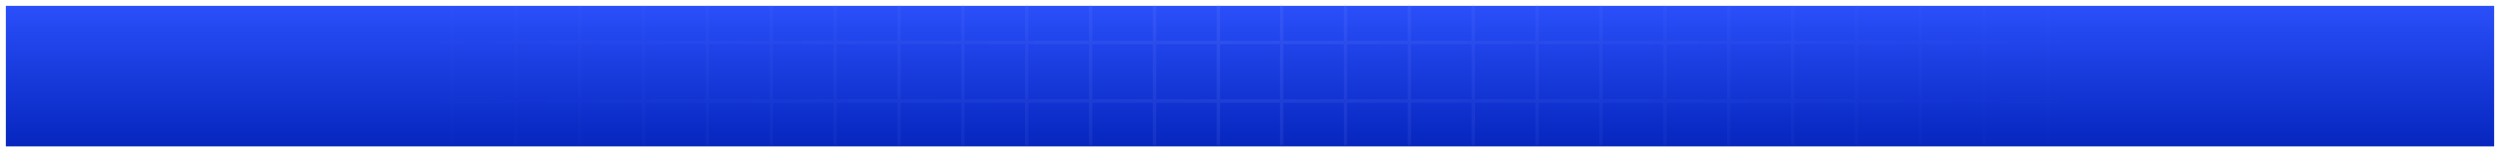 <svg width="1708" height="104" viewBox="0 0 1708 104" fill="none" xmlns="http://www.w3.org/2000/svg">
<g filter="url(#filter0_d_2411_1750)">
<rect x="4" y="3" width="1700" height="96" fill="url(#paint0_linear_2411_1750)"/>
</g>
<mask id="mask0_2411_1750" style="mask-type:alpha" maskUnits="userSpaceOnUse" x="4" y="3" width="1700" height="96">
<rect x="4" y="3" width="1700" height="96" fill="#C1C1C1"/>
</mask>
<g mask="url(#mask0_2411_1750)">
<path opacity="0.5" fill-rule="evenodd" clip-rule="evenodd" d="M833.559 351.92V309.698L874.441 309.698V351.92H876.773V309.698H918.083V351.92H920.415V309.698H961.724V351.92H964.056V309.698H1005.37V351.92H1007.7V309.698H1049.01V351.92H1051.34V309.698H1092.65V351.92H1094.98V309.698H1136.29V351.92H1138.62V309.698H1179.93V351.92H1182.26V309.698H1223.57V351.92H1225.91V309.698L1267.22 309.698L1267.22 351.92H1269.55V309.698H1310.86V351.92H1313.19V309.698H1354.5V351.92H1356.83V309.698H1398.14L1398.14 351.92H1400.47V309.698H1441.78V351.92H1444.11V309.698H1485.42V351.92H1487.76V309.698H1529.07V351.92H1531.4V309.698H1572.71V351.92H1575.04V309.698L1616.35 309.698V351.92H1618.68V309.698H1659.99V351.92H1662.32V309.698H1704V307.366H1662.32V269.77H1704V267.438H1662.32V229.842H1704V227.51L1662.32 227.51V189.914H1704V187.582H1662.32V149.986H1704V147.654H1662.32V110.058H1704V107.726H1662.32V70.13H1704V67.798H1662.32V30.202H1704V27.87H1662.32V-9.726H1704V-12.058H1662.32V-49.654H1704V-51.986H1662.32V-89.582H1704V-91.914H1662.32V-129.51L1704 -129.51V-131.842L1662.32 -131.842V-173L1659.99 -173V-131.842L1618.68 -131.842V-173L1616.35 -173V-131.842L1575.04 -131.842V-173L1572.71 -173V-131.842L1531.4 -131.842V-173L1529.07 -173V-131.842L1487.76 -131.842V-173L1485.42 -173V-131.842H1444.11V-173L1441.78 -173V-131.842H1400.47V-173L1398.14 -173V-131.842L1356.83 -131.842V-173L1354.5 -173V-131.842L1313.19 -131.842V-173L1310.86 -173V-131.842L1269.55 -131.842V-173L1267.22 -173V-131.842L1225.91 -131.842V-173L1223.57 -173V-131.842L1182.26 -131.842V-173L1179.93 -173V-131.842L1138.62 -131.842V-173L1136.29 -173V-131.842L1094.98 -131.842V-173L1092.65 -173V-131.842L1051.34 -131.842V-173L1049.01 -173V-131.842L1007.7 -131.842V-173L1005.37 -173V-131.842L964.056 -131.842V-173H961.724V-131.842H920.415V-173L918.083 -173V-131.842H876.773V-173L874.441 -173V-131.842L833.559 -131.842V-173L831.227 -173V-131.842L789.918 -131.842V-173L787.585 -173V-131.842L746.276 -131.842V-173L743.944 -173V-131.842L702.634 -131.842V-173L700.302 -173V-131.842L658.993 -131.842V-173L656.66 -173V-131.842H615.351V-173L613.019 -173V-131.842H571.709V-173L569.377 -173V-131.842L528.068 -131.842V-173L525.735 -173V-131.842L484.426 -131.842V-173L482.094 -173V-131.842L440.784 -131.842V-173L438.452 -173V-131.842L397.143 -131.842V-173L394.811 -173V-131.842L353.501 -131.842V-173L351.169 -173V-131.842L309.859 -131.842V-173L307.527 -173V-131.842L266.218 -131.842V-173L263.886 -173V-131.842L222.576 -131.842V-173L220.244 -173V-131.842L178.934 -131.842V-173L176.602 -173V-131.842L135.293 -131.842L135.293 -173H132.961V-131.842H91.651L91.651 -173L89.319 -173L89.319 -131.842H48.01L48.01 -173L45.677 -173L45.677 -131.842L4 -131.842L4 -129.51L45.677 -129.51L45.677 -91.914H4L4 -89.582H45.677L45.677 -51.986H4L4 -49.654H45.677V-12.058L4 -12.058L4 -9.726L45.677 -9.726L45.677 27.87L4 27.87L4 30.202L45.677 30.202L45.677 67.797L4 67.797L4 70.13L45.677 70.13L45.677 107.726H4L4 110.058H45.677L45.677 147.654H4L4 149.986H45.677L45.677 187.582H4L4 189.914H45.677V227.509H4L4 229.842L45.677 229.842L45.677 267.438H4L4 269.77H45.677L45.677 307.365H4L4 309.698L45.677 309.698L45.677 351.92H48.009L48.009 309.698H89.319V351.92H91.651V309.698H132.961V351.92H135.293V309.698H176.602V351.92H178.934V309.698H220.244V351.92H222.576V309.698H263.886V351.92H266.218V309.698H307.527V351.92H309.859V309.698H351.169V351.92H353.501V309.698H394.811V351.92H397.143V309.698L438.452 309.698V351.92H440.784V309.698H482.094V351.92H484.426V309.698H525.735V351.92H528.068V309.698H569.377V351.92H571.709V309.698H613.019V351.92H615.351L615.351 309.698H656.66L656.66 351.92H658.993V309.698H700.302V351.92H702.634V309.698H743.944V351.92H746.276V309.698L787.585 309.698V351.92H789.917V309.698H831.227V351.92H833.559ZM874.441 -129.51L833.559 -129.51V-91.914L874.441 -91.914V-129.51ZM874.441 -89.582L833.559 -89.582V-51.986L874.441 -51.986V-89.582ZM874.441 -49.654L833.559 -49.654V-12.058L874.441 -12.058L874.441 -49.654ZM874.441 -9.726L833.559 -9.726V27.87L874.441 27.87V-9.726ZM874.441 30.202L833.559 30.202V67.798L874.441 67.797V30.202ZM874.441 70.13L833.559 70.13V107.726L874.441 107.726V70.13ZM874.441 110.058L833.559 110.058V147.654L874.441 147.654V110.058ZM874.441 149.986L833.559 149.986V187.582L874.441 187.582V149.986ZM874.441 189.914L833.559 189.914V227.51L874.441 227.509V189.914ZM874.441 229.842L833.559 229.842V267.438L874.441 267.438V229.842ZM874.441 269.77L833.559 269.77L833.559 307.366L874.441 307.365V269.77ZM831.227 269.77L831.227 307.366L789.917 307.366L789.917 269.77H831.227ZM787.585 269.77V307.366H746.276V269.77H787.585ZM743.944 269.77V307.366H702.634V269.77H743.944ZM700.302 269.77V307.366H658.993V269.77H700.302ZM656.66 269.77V307.366H615.351V269.77H656.66ZM613.019 269.77V307.366H571.709V269.77L613.019 269.77ZM569.377 269.77V307.366H528.068V269.77H569.377ZM525.735 269.77V307.366H484.426V269.77H525.735ZM482.094 269.77V307.366L440.784 307.365V269.77H482.094ZM438.452 269.77V307.365H397.143V269.77H438.452ZM394.811 269.77V307.365H353.501V269.77H394.811ZM351.169 269.77V307.365H309.859V269.77H351.169ZM307.527 269.77V307.365H266.218V269.77H307.527ZM263.886 269.77V307.365H222.576V269.77H263.886ZM220.244 269.77V307.365H178.934V269.77L220.244 269.77ZM176.602 269.77V307.365H135.293V269.77H176.602ZM132.961 269.77V307.365H91.651L91.651 269.77H132.961ZM89.319 269.77L89.319 307.365L48.009 307.365L48.009 269.77H89.319ZM89.319 267.438H48.009L48.009 229.842H89.319V267.438ZM89.319 227.509H48.009V189.914H89.319L89.319 227.509ZM89.319 187.582H48.009L48.009 149.986H89.319V187.582ZM89.319 147.654H48.009L48.009 110.058H89.319L89.319 147.654ZM89.319 107.726H48.009L48.01 70.13H89.319V107.726ZM89.319 67.797H48.01L48.01 30.202H89.319V67.797ZM89.319 27.87H48.01L48.01 -9.726H89.319L89.319 27.87ZM89.319 -12.058H48.01V-49.654L89.319 -49.654V-12.058ZM89.319 -51.986L48.01 -51.986L48.01 -89.582L89.319 -89.582L89.319 -51.986ZM89.319 -91.914L48.01 -91.914L48.01 -129.51H89.319V-91.914ZM91.651 -91.914V-129.51H132.961V-91.914H91.651ZM135.293 -91.914V-129.51L176.602 -129.51L176.602 -91.914L135.293 -91.914ZM178.934 -91.914L178.934 -129.51L220.244 -129.51L220.244 -91.914H178.934ZM222.576 -91.914L222.576 -129.51L263.886 -129.51L263.886 -91.914L222.576 -91.914ZM266.218 -91.914L266.218 -129.51L307.527 -129.51V-91.914H266.218ZM309.859 -91.914V-129.51L351.169 -129.51V-91.914H309.859ZM353.501 -91.914V-129.51L394.811 -129.51V-91.914H353.501ZM397.143 -91.914V-129.51L438.452 -129.51V-91.914H397.143ZM440.784 -91.914V-129.51L482.094 -129.51V-91.914L440.784 -91.914ZM484.426 -91.914V-129.51L525.735 -129.51V-91.914H484.426ZM528.068 -91.914V-129.51L569.377 -129.51V-91.914L528.068 -91.914ZM571.709 -91.914V-129.51H613.019V-91.914H571.709ZM615.351 -91.914V-129.51H656.66V-91.914L615.351 -91.914ZM658.993 -91.914V-129.51L700.302 -129.51V-91.914H658.993ZM702.634 -91.914V-129.51L743.944 -129.51V-91.914L702.634 -91.914ZM746.276 -91.914L746.276 -129.51L787.585 -129.51V-91.914H746.276ZM789.917 -91.914L789.918 -129.51L831.227 -129.51V-91.914L789.917 -91.914ZM789.917 -89.582L831.227 -89.582V-51.986L789.917 -51.986V-89.582ZM789.917 -49.654L831.227 -49.654V-12.058H789.917V-49.654ZM789.917 -9.726H831.227V27.87H789.917V-9.726ZM789.917 30.202H831.227V67.798H789.917V30.202ZM789.917 70.13H831.227V107.726H789.917V70.13ZM789.917 110.058H831.227V147.654H789.917V110.058ZM789.917 149.986H831.227V187.582H789.917V149.986ZM789.917 189.914H831.227V227.51H789.917V189.914ZM789.917 229.842H831.227V267.438H789.917V229.842ZM787.585 229.842L787.585 267.438H746.276V229.842L787.585 229.842ZM743.944 229.842L743.944 267.438H702.634V229.842H743.944ZM700.302 229.842V267.438L658.993 267.438V229.842H700.302ZM656.66 229.842V267.438H615.351V229.842H656.66ZM613.019 229.842V267.438H571.709V229.842H613.019ZM569.377 229.842V267.438H528.068V229.842H569.377ZM525.735 229.842V267.438H484.426V229.842H525.735ZM482.094 229.842V267.438H440.784V229.842H482.094ZM438.452 229.842V267.438H397.143V229.842L438.452 229.842ZM394.811 229.842V267.438H353.501V229.842H394.811ZM351.169 229.842V267.438H309.859V229.842H351.169ZM307.527 229.842V267.438L266.218 267.438L266.218 229.842H307.527ZM263.886 229.842V267.438H222.576L222.576 229.842H263.886ZM220.244 229.842L220.244 267.438H178.934L178.934 229.842H220.244ZM176.602 229.842L176.602 267.438H135.293V229.842H176.602ZM132.961 229.842V267.438H91.651V229.842H132.961ZM132.961 227.51L91.651 227.509L91.651 189.914H132.961L132.961 227.51ZM132.961 187.582H91.651V149.986L132.961 149.986V187.582ZM132.961 147.654L91.651 147.654L91.651 110.058H132.961L132.961 147.654ZM132.961 107.726H91.651V70.13H132.961V107.726ZM132.961 67.797H91.651V30.202H132.961V67.797ZM132.961 27.87H91.651L91.651 -9.726H132.961V27.87ZM132.961 -12.058H91.651V-49.654H132.961V-12.058ZM132.961 -51.986H91.651L91.651 -89.582H132.961L132.961 -51.986ZM135.293 -51.986V-89.582L176.602 -89.582V-51.986L135.293 -51.986ZM178.934 -51.986V-89.582H220.244V-51.986H178.934ZM222.576 -51.986V-89.582L263.886 -89.582V-51.986L222.576 -51.986ZM266.218 -51.986V-89.582H307.527V-51.986H266.218ZM309.859 -51.986V-89.582H351.169V-51.986H309.859ZM353.501 -51.986V-89.582H394.811V-51.986H353.501ZM397.143 -51.986V-89.582H438.452V-51.986H397.143ZM440.784 -51.986V-89.582L482.094 -89.582V-51.986L440.784 -51.986ZM484.426 -51.986V-89.582H525.735V-51.986H484.426ZM528.068 -51.986V-89.582L569.377 -89.582V-51.986L528.068 -51.986ZM571.709 -51.986V-89.582H613.019V-51.986H571.709ZM615.351 -51.986V-89.582L656.66 -89.582V-51.986L615.351 -51.986ZM658.993 -51.986V-89.582H700.302V-51.986H658.993ZM702.634 -51.986V-89.582L743.944 -89.582V-51.986L702.634 -51.986ZM746.276 -51.986V-89.582H787.585V-51.986H746.276ZM746.276 -49.654H787.585V-12.058L746.276 -12.058V-49.654ZM746.276 -9.726L787.585 -9.726V27.87L746.276 27.87V-9.726ZM746.276 30.202L787.585 30.202V67.798L746.276 67.798V30.202ZM746.276 70.13L787.585 70.13V107.726H746.276V70.13ZM746.276 110.058H787.585V147.654H746.276V110.058ZM746.276 149.986H787.585V187.582H746.276V149.986ZM746.276 189.914H787.585V227.51H746.276V189.914ZM743.944 189.914V227.51H702.634V189.914H743.944ZM700.302 189.914V227.51H658.993V189.914L700.302 189.914ZM656.66 189.914V227.51H615.351V189.914H656.66ZM613.019 189.914V227.51H571.709V189.914H613.019ZM569.377 189.914V227.51H528.068V189.914H569.377ZM525.735 189.914V227.51L484.426 227.51V189.914H525.735ZM482.094 189.914V227.51H440.784V189.914H482.094ZM438.452 189.914V227.51H397.143V189.914H438.452ZM394.811 189.914V227.51H353.501L353.501 189.914H394.811ZM351.169 189.914L351.169 227.51H309.859V189.914H351.169ZM307.527 189.914V227.51H266.218V189.914L307.527 189.914ZM263.886 189.914V227.51H222.576V189.914H263.886ZM220.244 189.914V227.51H178.934V189.914H220.244ZM176.602 189.914V227.51H135.293L135.293 189.914H176.602ZM176.602 187.582H135.293V149.986H176.602V187.582ZM176.602 147.654H135.293V110.058H176.602V147.654ZM176.602 107.726H135.293V70.13H176.602V107.726ZM176.602 67.797H135.293V30.202H176.602L176.602 67.797ZM176.602 27.87H135.293L135.293 -9.726H176.602V27.87ZM176.602 -12.058H135.293V-49.654L176.602 -49.654V-12.058ZM178.934 -12.058V-49.654H220.244V-12.058L178.934 -12.058ZM222.576 -12.058V-49.654L263.886 -49.654V-12.058H222.576ZM266.218 -12.058V-49.654H307.527V-12.058H266.218ZM309.859 -12.058V-49.654H351.169L351.169 -12.058H309.859ZM353.501 -12.058L353.501 -49.654H394.811V-12.058H353.501ZM397.143 -12.058V-49.654H438.452V-12.058L397.143 -12.058ZM440.784 -12.058V-49.654L482.094 -49.654V-12.058H440.784ZM484.426 -12.058V-49.654H525.735V-12.058H484.426ZM528.068 -12.058V-49.654L569.377 -49.654L569.377 -12.058H528.068ZM571.709 -12.058L571.709 -49.654H613.019L613.019 -12.058L571.709 -12.058ZM615.351 -12.058L615.351 -49.654L656.66 -49.654V-12.058H615.351ZM658.993 -12.058V-49.654H700.302V-12.058H658.993ZM702.634 -12.058V-49.654L743.944 -49.654V-12.058H702.634ZM702.634 -9.726H743.944V27.87H702.634V-9.726ZM702.634 30.202H743.944V67.798H702.634V30.202ZM702.634 70.13H743.944V107.726H702.634V70.13ZM702.634 110.058H743.944V147.654H702.634V110.058ZM702.634 149.986H743.944V187.582H702.634L702.634 149.986ZM700.302 149.986L700.302 187.582L658.993 187.582V149.986H700.302ZM656.66 149.986V187.582H615.351V149.986H656.66ZM613.019 149.986V187.582H571.709V149.986H613.019ZM569.377 149.986V187.582H528.068L528.068 149.986H569.377ZM525.735 149.986L525.735 187.582H484.426L484.426 149.986L525.735 149.986ZM482.094 149.986L482.094 187.582H440.784L440.784 149.986H482.094ZM438.452 149.986L438.452 187.582H397.143L397.143 149.986H438.452ZM394.811 149.986L394.811 187.582H353.501L353.501 149.986H394.811ZM351.169 149.986L351.169 187.582H309.859L309.859 149.986H351.169ZM307.527 149.986L307.527 187.582L266.218 187.582V149.986H307.527ZM263.886 149.986V187.582H222.576V149.986H263.886ZM220.244 149.986V187.582H178.934V149.986H220.244ZM220.244 147.654H178.934V110.058H220.244V147.654ZM220.244 107.726H178.934V70.13L220.244 70.13V107.726ZM220.244 67.798L178.934 67.797L178.934 30.202L220.244 30.202L220.244 67.798ZM220.244 27.87L178.934 27.87V-9.726L220.244 -9.726V27.87ZM222.576 27.87V-9.726H263.886V27.87H222.576ZM266.218 27.87V-9.726H307.527V27.87H266.218ZM309.859 27.87V-9.726H351.169V27.87H309.859ZM353.501 27.87V-9.726H394.811V27.87H353.501ZM397.143 27.87V-9.726L438.452 -9.726V27.87L397.143 27.87ZM440.784 27.87V-9.726H482.094V27.87H440.784ZM484.426 27.87V-9.726H525.735V27.87H484.426ZM528.068 27.87V-9.726H569.377V27.87H528.068ZM571.709 27.87V-9.726L613.019 -9.726V27.87L571.709 27.87ZM615.351 27.87V-9.726H656.66V27.87H615.351ZM658.993 27.87V-9.726H700.302V27.87H658.993ZM658.993 30.202H700.302V67.798H658.993V30.202ZM658.993 70.13H700.302V107.726L658.993 107.726V70.13ZM658.993 110.058L700.302 110.058V147.654H658.993V110.058ZM656.66 110.058V147.654H615.351V110.058H656.66ZM613.019 110.058V147.654H571.709V110.058H613.019ZM569.377 110.058V147.654H528.068V110.058H569.377ZM525.735 110.058V147.654L484.426 147.654V110.058H525.735ZM482.094 110.058V147.654H440.784V110.058H482.094ZM438.452 110.058V147.654H397.143V110.058H438.452ZM394.811 110.058V147.654H353.501V110.058H394.811ZM351.169 110.058V147.654H309.859V110.058H351.169ZM307.527 110.058V147.654H266.218V110.058L307.527 110.058ZM263.886 110.058V147.654H222.576V110.058H263.886ZM263.886 107.726H222.576V70.13H263.886V107.726ZM263.886 67.798H222.576L222.576 30.202H263.886L263.886 67.798ZM266.218 67.798V30.202H307.527V67.798H266.218ZM309.859 67.798V30.202H351.169V67.798H309.859ZM353.501 67.798V30.202H394.811V67.798H353.501ZM397.143 67.798V30.202L438.452 30.202V67.798L397.143 67.798ZM440.784 67.798V30.202H482.094V67.798H440.784ZM484.426 67.798V30.202H525.735V67.798H484.426ZM528.068 67.798V30.202H569.377V67.798H528.068ZM571.709 67.798V30.202L613.019 30.202V67.798L571.709 67.798ZM615.351 67.798V30.202H656.66V67.798H615.351ZM615.351 70.13H656.66V107.726H615.351V70.13ZM613.019 70.13V107.726H571.709V70.13L613.019 70.13ZM569.377 70.13V107.726H528.068L528.068 70.13H569.377ZM525.735 70.13V107.726H484.426L484.426 70.13H525.735ZM482.094 70.13L482.094 107.726H440.784L440.784 70.13H482.094ZM438.452 70.13L438.452 107.726H397.143L397.143 70.13L438.452 70.13ZM394.811 70.13L394.811 107.726H353.501V70.13H394.811ZM351.169 70.13V107.726H309.859V70.13H351.169ZM307.527 70.13V107.726L266.218 107.726V70.13H307.527ZM1659.99 269.77V307.366L1618.68 307.366V269.77H1659.99ZM1616.35 269.77V307.366H1575.04V269.77H1616.35ZM1572.71 269.77V307.366H1531.4V269.77H1572.71ZM1529.07 269.77V307.366H1487.76V269.77H1529.07ZM1485.42 269.77V307.366H1444.11V269.77H1485.42ZM1441.78 269.77V307.366H1400.47V269.77L1441.78 269.77ZM1398.14 269.77V307.366H1356.83V269.77H1398.14ZM1354.5 269.77V307.366H1313.19V269.77H1354.5ZM1310.86 269.77V307.366L1269.55 307.365V269.77H1310.86ZM1267.22 269.77V307.365H1225.91V269.77H1267.22ZM1223.57 269.77V307.365H1182.26V269.77H1223.57ZM1179.93 269.77V307.365H1138.62V269.77H1179.93ZM1136.29 269.77V307.365H1094.98V269.77H1136.29ZM1092.65 269.77V307.365H1051.34V269.77H1092.65ZM1049.01 269.77V307.365H1007.7V269.77L1049.01 269.77ZM1005.37 269.77V307.365H964.056V269.77H1005.37ZM961.724 269.77V307.365H920.415V269.77H961.724ZM918.083 269.77V307.365L876.773 307.365V269.77H918.083ZM918.083 267.438H876.773V229.842H918.083V267.438ZM918.083 227.509H876.773V189.914H918.083V227.509ZM918.083 187.582H876.773V149.986H918.083V187.582ZM918.083 147.654H876.773V110.058H918.083V147.654ZM918.083 107.726H876.773V70.13H918.083V107.726ZM918.083 67.797H876.773V30.202H918.083V67.797ZM918.083 27.87H876.773V-9.726H918.083V27.87ZM918.083 -12.058H876.773L876.773 -49.654L918.083 -49.654L918.083 -12.058ZM918.083 -51.986L876.773 -51.986V-89.582L918.083 -89.582V-51.986ZM918.083 -91.914L876.773 -91.914V-129.51H918.083V-91.914ZM920.415 -91.914V-129.51H961.724V-91.914H920.415ZM964.056 -91.914V-129.51L1005.37 -129.51V-91.914L964.056 -91.914ZM1007.7 -91.914V-129.51L1049.01 -129.51V-91.914H1007.7ZM1051.34 -91.914V-129.51L1092.65 -129.51V-91.914L1051.34 -91.914ZM1094.98 -91.914V-129.51L1136.29 -129.51V-91.914H1094.98ZM1138.62 -91.914V-129.51L1179.93 -129.51V-91.914H1138.62ZM1182.26 -91.914V-129.51L1223.57 -129.51V-91.914H1182.26ZM1225.91 -91.914V-129.51L1267.22 -129.51V-91.914H1225.91ZM1269.55 -91.914V-129.51L1310.86 -129.51V-91.914L1269.55 -91.914ZM1313.19 -91.914V-129.51L1354.5 -129.51V-91.914H1313.19ZM1356.83 -91.914V-129.51L1398.14 -129.51V-91.914L1356.83 -91.914ZM1400.47 -91.914V-129.51H1441.78V-91.914H1400.47ZM1444.11 -91.914V-129.51H1485.42V-91.914L1444.11 -91.914ZM1487.76 -91.914V-129.51L1529.07 -129.51V-91.914H1487.76ZM1531.4 -91.914V-129.51L1572.71 -129.51V-91.914L1531.4 -91.914ZM1575.04 -91.914V-129.51L1616.35 -129.51V-91.914H1575.04ZM1618.68 -91.914V-129.51L1659.99 -129.51V-91.914L1618.68 -91.914ZM1618.68 -89.582L1659.99 -89.582V-51.986L1618.68 -51.986V-89.582ZM1618.68 -49.654L1659.99 -49.654V-12.058H1618.68V-49.654ZM1618.68 -9.726H1659.99L1659.99 27.87H1618.68V-9.726ZM1618.68 30.202H1659.99V67.798H1618.68L1618.68 30.202ZM1618.68 70.13H1659.99V107.726H1618.68V70.13ZM1618.68 110.058H1659.99V147.654H1618.68V110.058ZM1618.68 149.986H1659.99V187.582H1618.68V149.986ZM1618.68 189.914H1659.99V227.51H1618.68V189.914ZM1618.68 229.842H1659.99V267.438H1618.68V229.842ZM1616.35 229.842V267.438H1575.04V229.842L1616.35 229.842ZM1572.71 229.842V267.438H1531.4V229.842H1572.71ZM1529.07 229.842V267.438L1487.76 267.438V229.842H1529.07ZM1485.42 229.842V267.438H1444.11V229.842H1485.42ZM1441.78 229.842V267.438H1400.47V229.842H1441.78ZM1398.14 229.842V267.438H1356.83V229.842H1398.14ZM1354.5 229.842V267.438H1313.19V229.842H1354.5ZM1310.86 229.842V267.438H1269.55V229.842H1310.86ZM1267.22 229.842V267.438H1225.91V229.842L1267.22 229.842ZM1223.57 229.842V267.438H1182.26V229.842H1223.57ZM1179.93 229.842V267.438H1138.62V229.842H1179.93ZM1136.29 229.842V267.438L1094.98 267.438V229.842H1136.29ZM1092.65 229.842V267.438H1051.34V229.842H1092.65ZM1049.01 229.842V267.438H1007.7V229.842H1049.01ZM1005.37 229.842V267.438H964.056V229.842H1005.37ZM961.724 229.842V267.438H920.415V229.842H961.724ZM961.724 227.51L920.415 227.509V189.914H961.724V227.51ZM961.724 187.582H920.415V149.986L961.724 149.986V187.582ZM961.724 147.654L920.415 147.654V110.058H961.724V147.654ZM961.724 107.726H920.415V70.13H961.724V107.726ZM961.724 67.797H920.415V30.202H961.724V67.797ZM961.724 27.87H920.415V-9.726H961.724V27.87ZM961.724 -12.058H920.415L920.415 -49.654H961.724L961.724 -12.058ZM961.724 -51.986H920.415V-89.582H961.724V-51.986ZM964.056 -51.986V-89.582L1005.37 -89.582V-51.986L964.056 -51.986ZM1007.7 -51.986V-89.582H1049.01V-51.986H1007.7ZM1051.34 -51.986V-89.582L1092.65 -89.582V-51.986L1051.34 -51.986ZM1094.98 -51.986V-89.582H1136.29V-51.986H1094.98ZM1138.62 -51.986V-89.582H1179.93V-51.986H1138.62ZM1182.26 -51.986V-89.582H1223.57V-51.986H1182.26ZM1225.91 -51.986V-89.582H1267.22V-51.986H1225.91ZM1269.55 -51.986V-89.582L1310.86 -89.582V-51.986L1269.55 -51.986ZM1313.19 -51.986V-89.582H1354.5V-51.986H1313.19ZM1356.83 -51.986V-89.582L1398.14 -89.582V-51.986L1356.83 -51.986ZM1400.47 -51.986V-89.582H1441.78V-51.986H1400.47ZM1444.11 -51.986V-89.582L1485.42 -89.582V-51.986L1444.11 -51.986ZM1487.76 -51.986V-89.582H1529.07V-51.986H1487.76ZM1531.4 -51.986V-89.582L1572.71 -89.582V-51.986L1531.4 -51.986ZM1575.04 -51.986V-89.582H1616.35V-51.986H1575.04ZM1575.04 -49.654H1616.35V-12.058L1575.04 -12.058V-49.654ZM1575.04 -9.726L1616.35 -9.726V27.87L1575.04 27.87V-9.726ZM1575.04 30.202L1616.35 30.202V67.798L1575.04 67.798V30.202ZM1575.04 70.13L1616.35 70.13V107.726H1575.04V70.13ZM1575.04 110.058H1616.35V147.654H1575.04V110.058ZM1575.04 149.986H1616.35V187.582H1575.04V149.986ZM1575.04 189.914H1616.35V227.51H1575.04V189.914ZM1572.71 189.914V227.51H1531.4V189.914H1572.71ZM1529.07 189.914V227.51H1487.76V189.914L1529.07 189.914ZM1485.42 189.914V227.51H1444.11V189.914H1485.42ZM1441.78 189.914V227.51H1400.47V189.914H1441.78ZM1398.14 189.914V227.51H1356.83V189.914H1398.14ZM1354.5 189.914V227.51L1313.19 227.51V189.914H1354.5ZM1310.86 189.914V227.51H1269.55V189.914H1310.86ZM1267.22 189.914V227.51H1225.91V189.914H1267.22ZM1223.57 189.914V227.51H1182.26V189.914H1223.57ZM1179.93 189.914L1179.93 227.51H1138.62V189.914H1179.93ZM1136.29 189.914V227.51H1094.98V189.914L1136.29 189.914ZM1092.65 189.914V227.51H1051.34V189.914H1092.65ZM1049.01 189.914V227.51H1007.7V189.914H1049.01ZM1005.37 189.914V227.51H964.056V189.914H1005.37ZM1005.37 187.582H964.056V149.986H1005.37V187.582ZM1005.37 147.654H964.056V110.058H1005.37V147.654ZM1005.37 107.726H964.056V70.13H1005.37V107.726ZM1005.37 67.797H964.056V30.202H1005.37V67.797ZM1005.37 27.87H964.056V-9.726H1005.37V27.87ZM1005.37 -12.058H964.056L964.056 -49.654L1005.37 -49.654L1005.37 -12.058ZM1007.7 -12.058L1007.7 -49.654H1049.01L1049.01 -12.058L1007.7 -12.058ZM1051.34 -12.058V-49.654L1092.65 -49.654L1092.65 -12.058H1051.34ZM1094.98 -12.058L1094.98 -49.654H1136.29V-12.058H1094.98ZM1138.62 -12.058V-49.654H1179.93V-12.058H1138.62ZM1182.26 -12.058L1182.26 -49.654H1223.57V-12.058H1182.26ZM1225.91 -12.058V-49.654H1267.22V-12.058L1225.91 -12.058ZM1269.55 -12.058L1269.55 -49.654L1310.86 -49.654L1310.86 -12.058H1269.55ZM1313.19 -12.058V-49.654H1354.5V-12.058H1313.19ZM1356.83 -12.058L1356.83 -49.654L1398.14 -49.654V-12.058H1356.83ZM1400.47 -12.058V-49.654H1441.78V-12.058L1400.47 -12.058ZM1444.11 -12.058V-49.654L1485.42 -49.654L1485.42 -12.058H1444.11ZM1487.76 -12.058V-49.654H1529.07V-12.058H1487.76ZM1531.4 -12.058L1531.4 -49.654L1572.71 -49.654V-12.058H1531.4ZM1531.4 -9.726H1572.71V27.87H1531.4V-9.726ZM1531.4 30.202H1572.71L1572.71 67.798H1531.4V30.202ZM1531.4 70.13H1572.71V107.726H1531.4V70.13ZM1531.4 110.058H1572.71V147.654H1531.4V110.058ZM1531.4 149.986H1572.71V187.582H1531.4V149.986ZM1529.07 149.986V187.582L1487.76 187.582V149.986H1529.07ZM1485.42 149.986V187.582H1444.11L1444.11 149.986H1485.42ZM1441.78 149.986V187.582H1400.47V149.986H1441.78ZM1398.14 149.986V187.582H1356.83V149.986H1398.14ZM1354.5 149.986V187.582H1313.19V149.986L1354.5 149.986ZM1310.86 149.986V187.582H1269.55V149.986H1310.86ZM1267.22 149.986V187.582H1225.91V149.986H1267.22ZM1223.57 149.986V187.582H1182.26V149.986H1223.57ZM1179.93 149.986V187.582H1138.62V149.986H1179.93ZM1136.29 149.986V187.582L1094.98 187.582V149.986H1136.29ZM1092.65 149.986V187.582H1051.34V149.986H1092.65ZM1049.01 149.986V187.582H1007.7V149.986H1049.01ZM1049.01 147.654H1007.7V110.058H1049.01V147.654ZM1049.01 107.726H1007.7V70.13L1049.01 70.13V107.726ZM1049.01 67.798L1007.7 67.797V30.202L1049.01 30.202V67.798ZM1049.01 27.87L1007.7 27.87V-9.726L1049.01 -9.726V27.87ZM1051.34 27.87V-9.726H1092.65V27.87H1051.34ZM1094.98 27.87V-9.726H1136.29V27.87H1094.98ZM1138.62 27.87V-9.726H1179.93V27.87H1138.62ZM1182.26 27.87V-9.726H1223.57V27.87H1182.26ZM1225.91 27.87V-9.726L1267.22 -9.726V27.87L1225.91 27.87ZM1269.55 27.87V-9.726H1310.86V27.87H1269.55ZM1313.19 27.87V-9.726H1354.5V27.87H1313.19ZM1356.83 27.87V-9.726H1398.14V27.87H1356.83ZM1400.47 27.87V-9.726L1441.78 -9.726V27.87L1400.47 27.87ZM1444.11 27.87V-9.726H1485.42V27.87H1444.11ZM1487.76 27.87V-9.726H1529.07V27.87H1487.76ZM1487.76 30.202H1529.07V67.798H1487.76V30.202ZM1487.76 70.13H1529.07V107.726L1487.76 107.726V70.13ZM1487.76 110.058L1529.07 110.058V147.654H1487.76V110.058ZM1485.42 110.058V147.654H1444.11V110.058H1485.42ZM1441.78 110.058V147.654H1400.47V110.058H1441.78ZM1398.14 110.058V147.654H1356.83V110.058H1398.14ZM1354.5 110.058V147.654L1313.19 147.654V110.058H1354.5ZM1310.86 110.058V147.654H1269.55V110.058H1310.86ZM1267.22 110.058V147.654H1225.91V110.058H1267.22ZM1223.57 110.058V147.654H1182.26V110.058H1223.57ZM1179.93 110.058V147.654H1138.62V110.058H1179.93ZM1136.29 110.058V147.654H1094.98V110.058L1136.29 110.058ZM1092.65 110.058V147.654H1051.34V110.058H1092.65ZM1092.65 107.726H1051.34V70.13H1092.65V107.726ZM1092.65 67.798H1051.34V30.202H1092.65V67.798ZM1094.98 67.798V30.202H1136.29V67.798H1094.98ZM1138.62 67.798V30.202H1179.93V67.798H1138.62ZM1182.26 67.798V30.202H1223.57V67.798H1182.26ZM1225.91 67.798V30.202L1267.22 30.202V67.798L1225.91 67.798ZM1269.55 67.798V30.202H1310.86V67.798H1269.55ZM1313.19 67.798V30.202H1354.5V67.798H1313.19ZM1356.83 67.798V30.202H1398.14V67.798H1356.83ZM1400.47 67.798V30.202L1441.78 30.202V67.798L1400.47 67.798ZM1444.11 67.798V30.202H1485.42V67.798H1444.11ZM1444.11 70.13H1485.42V107.726H1444.11V70.13ZM1441.78 70.13V107.726H1400.47V70.13L1441.78 70.13ZM1398.14 70.13V107.726H1356.83V70.13H1398.14ZM1354.5 70.13V107.726H1313.19V70.13H1354.5ZM1310.86 70.13V107.726H1269.55V70.13H1310.86ZM1267.22 70.13V107.726H1225.91V70.13L1267.22 70.13ZM1223.57 70.13L1223.57 107.726H1182.26V70.13H1223.57ZM1179.93 70.13V107.726H1138.62V70.13H1179.93ZM1136.29 70.13V107.726L1094.98 107.726V70.13H1136.29Z" fill="url(#paint1_radial_2411_1750)" fill-opacity="0.2"/>
</g>
<defs>
<filter id="filter0_d_2411_1750" x="0" y="0" width="1708" height="104" filterUnits="userSpaceOnUse" color-interpolation-filters="sRGB">
<feFlood flood-opacity="0" result="BackgroundImageFix"/>
<feColorMatrix in="SourceAlpha" type="matrix" values="0 0 0 0 0 0 0 0 0 0 0 0 0 0 0 0 0 0 127 0" result="hardAlpha"/>
<feOffset dy="1"/>
<feGaussianBlur stdDeviation="2"/>
<feComposite in2="hardAlpha" operator="out"/>
<feColorMatrix type="matrix" values="0 0 0 0 0 0 0 0 0 0 0 0 0 0 0 0 0 0 0.3 0"/>
<feBlend mode="normal" in2="BackgroundImageFix" result="effect1_dropShadow_2411_1750"/>
<feBlend mode="normal" in="SourceGraphic" in2="effect1_dropShadow_2411_1750" result="shape"/>
</filter>
<linearGradient id="paint0_linear_2411_1750" x1="854" y1="3" x2="854" y2="99" gradientUnits="userSpaceOnUse">
<stop stop-color="#2A4FFA"/>
<stop offset="1" stop-color="#0626BE"/>
</linearGradient>
<radialGradient id="paint1_radial_2411_1750" cx="0" cy="0" r="1" gradientUnits="userSpaceOnUse" gradientTransform="translate(854 89.46) rotate(-179.954) scale(577.5 1870.29)">
<stop stop-color="#A1B0FF"/>
<stop offset="1" stop-color="#8094FF" stop-opacity="0"/>
</radialGradient>
</defs>
</svg>
